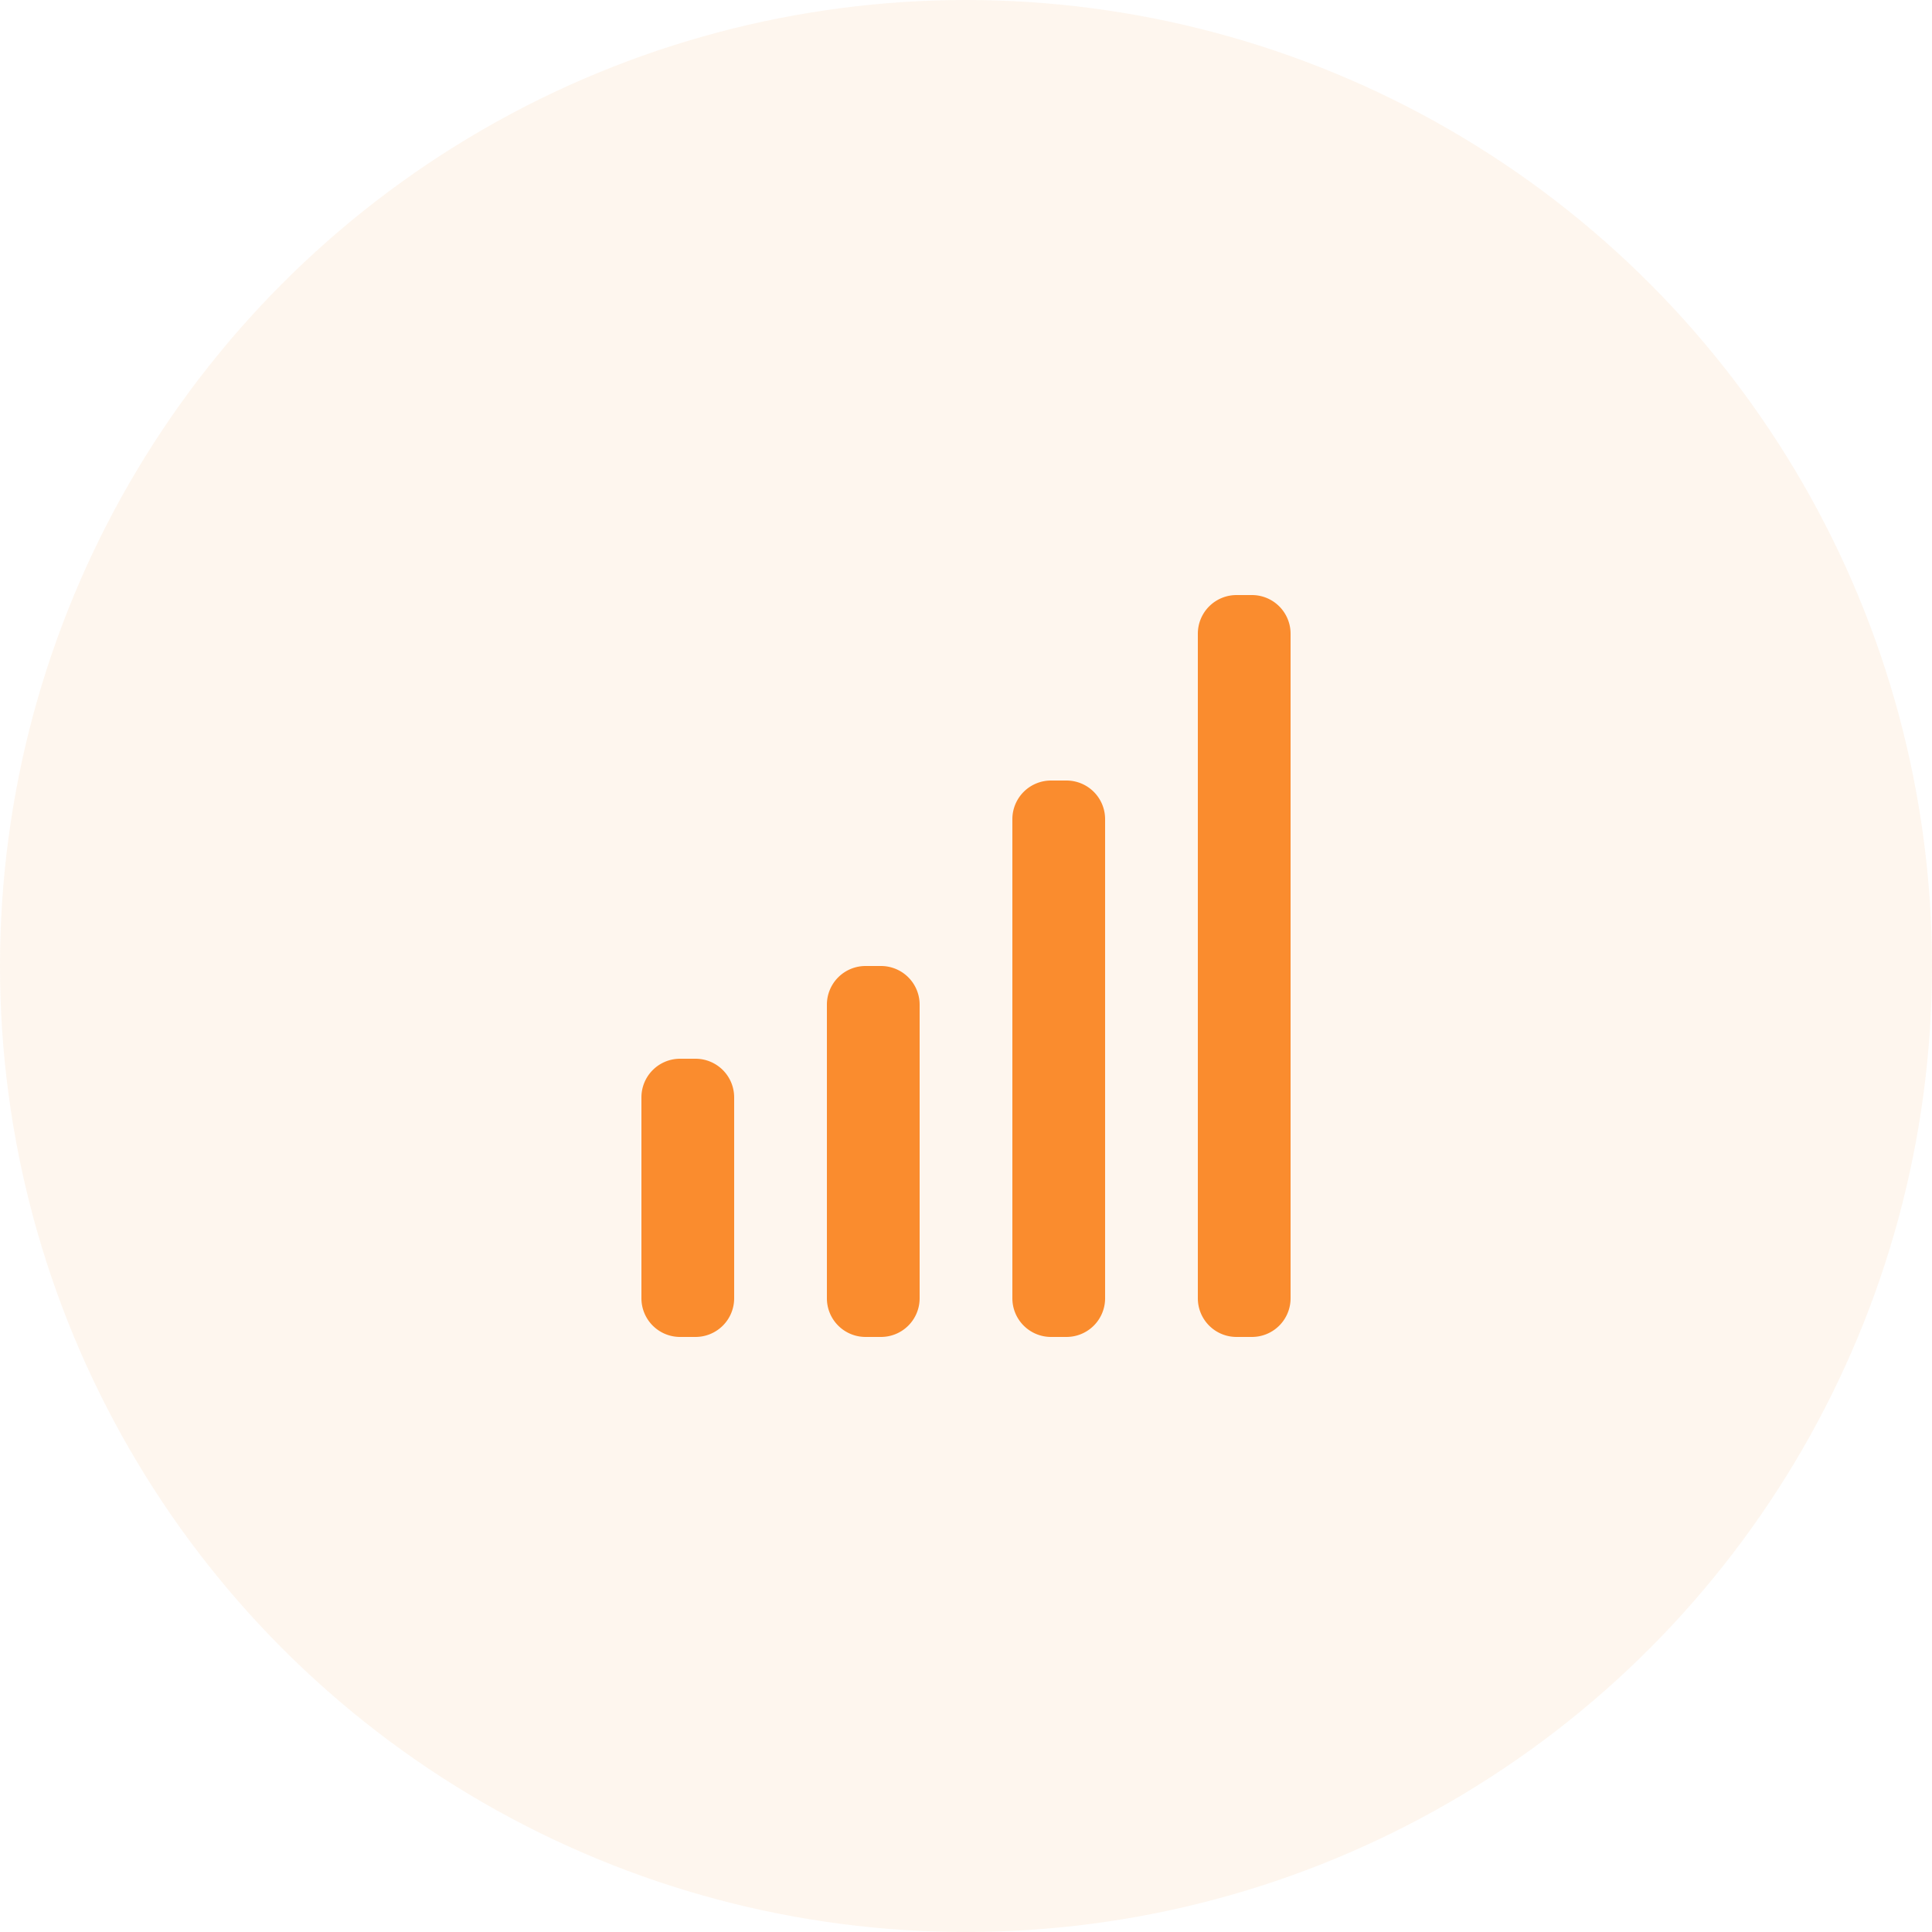 <svg xmlns="http://www.w3.org/2000/svg" xmlns:xlink="http://www.w3.org/1999/xlink" width="50" height="50" viewBox="0 0 50 50"><defs><path id="a" d="M4.6 14.4H5a1 1 0 011 1v5.2a1 1 0 01-1 1h-.4a1 1 0 01-1-1v-5.2a1 1 0 011-1zM9.4 12h.4a1 1 0 011 1v7.6a1 1 0 01-1 1h-.4a1 1 0 01-1-1V13a1 1 0 011-1zm4.8-4.8h.4a1 1 0 011 1v12.4a1 1 0 01-1 1h-.4a1 1 0 01-1-1V8.2a1 1 0 011-1zM19 2.4h.4a1 1 0 011 1v17.2a1 1 0 01-1 1H19a1 1 0 01-1-1V3.4a1 1 0 011-1z"/></defs><g fill="#FA8C2E" fill-rule="evenodd"><circle cx="25" cy="25" r="25" opacity=".079"/><use transform="translate(13 13)" xlink:href="#a"/></g></svg>